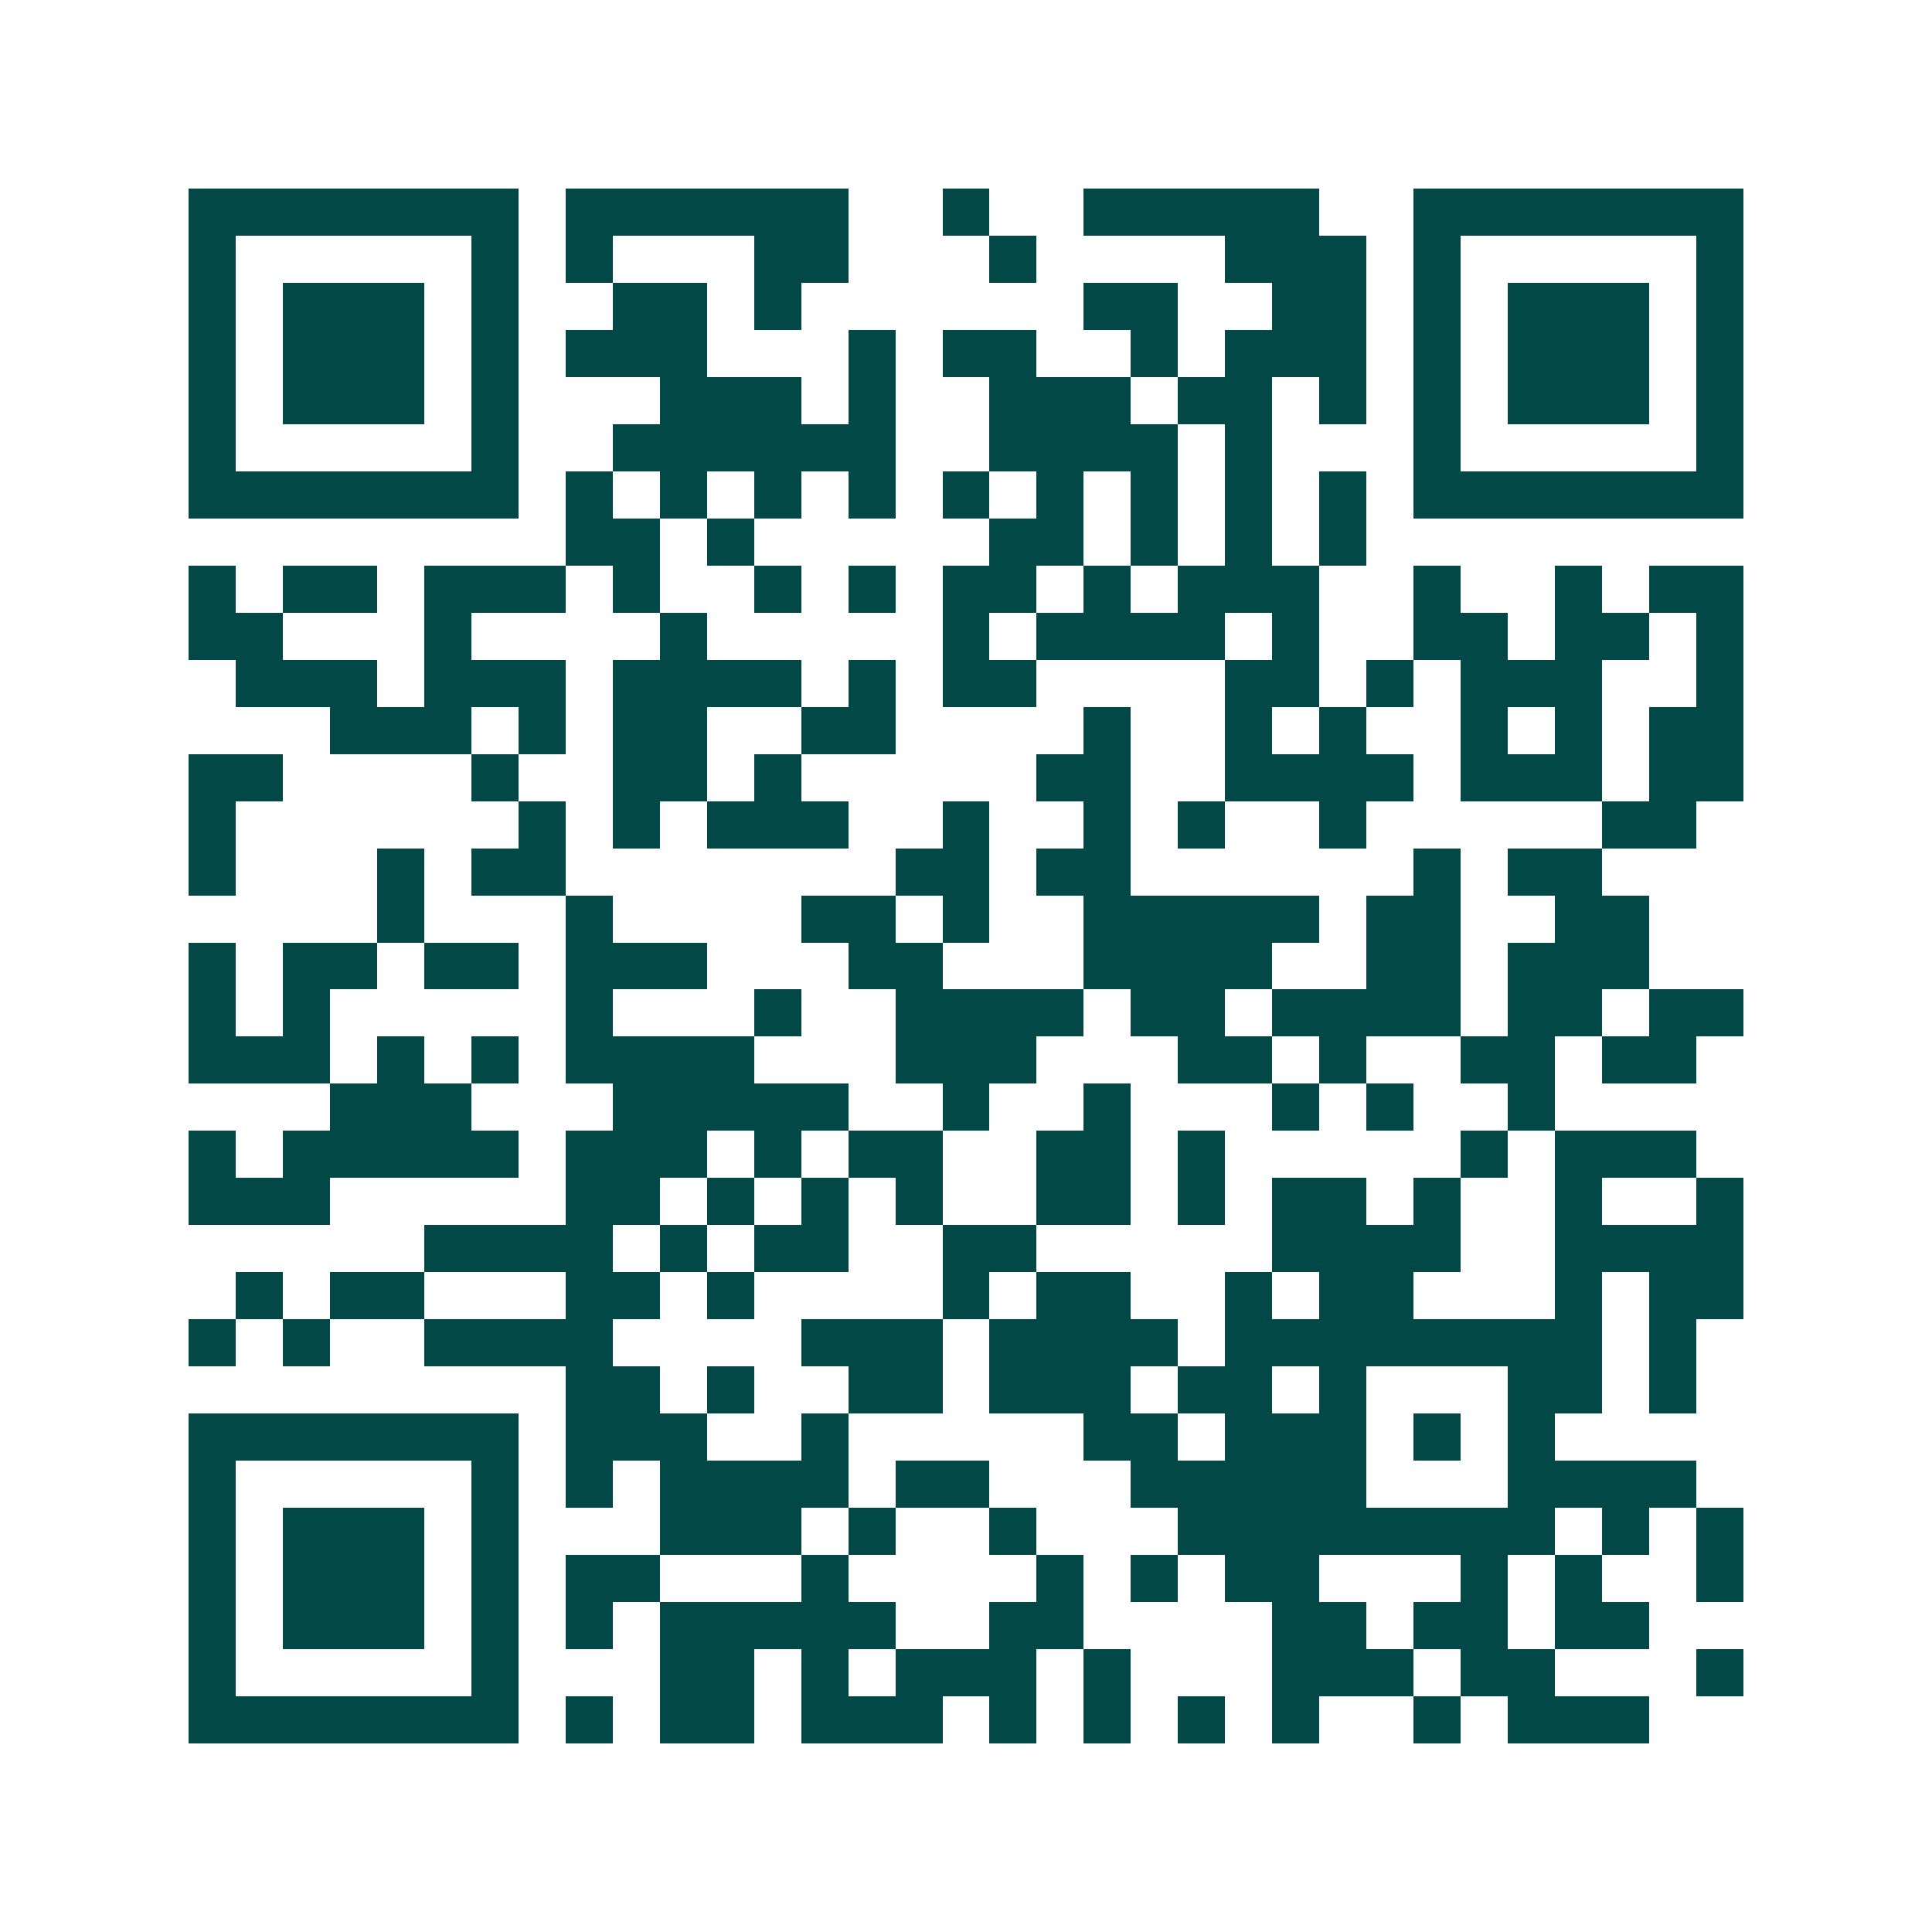 <svg xmlns="http://www.w3.org/2000/svg" width="200" height="200" viewBox="0 0 41 41" shape-rendering="crispEdges"><path fill="#ffffff" d="M0 0h41v41H0z"/><path stroke="#014847" d="M4 4.5h7m1 0h6m2 0h1m2 0h5m2 0h7M4 5.5h1m5 0h1m1 0h1m3 0h2m3 0h1m4 0h3m1 0h1m5 0h1M4 6.5h1m1 0h3m1 0h1m2 0h2m1 0h1m6 0h2m2 0h2m1 0h1m1 0h3m1 0h1M4 7.5h1m1 0h3m1 0h1m1 0h3m3 0h1m1 0h2m2 0h1m1 0h3m1 0h1m1 0h3m1 0h1M4 8.5h1m1 0h3m1 0h1m3 0h3m1 0h1m2 0h3m1 0h2m1 0h1m1 0h1m1 0h3m1 0h1M4 9.5h1m5 0h1m2 0h6m2 0h4m1 0h1m3 0h1m5 0h1M4 10.5h7m1 0h1m1 0h1m1 0h1m1 0h1m1 0h1m1 0h1m1 0h1m1 0h1m1 0h1m1 0h7M12 11.5h2m1 0h1m5 0h2m1 0h1m1 0h1m1 0h1M4 12.5h1m1 0h2m1 0h3m1 0h1m2 0h1m1 0h1m1 0h2m1 0h1m1 0h3m2 0h1m2 0h1m1 0h2M4 13.5h2m3 0h1m4 0h1m5 0h1m1 0h4m1 0h1m2 0h2m1 0h2m1 0h1M5 14.5h3m1 0h3m1 0h4m1 0h1m1 0h2m4 0h2m1 0h1m1 0h3m2 0h1M7 15.5h3m1 0h1m1 0h2m2 0h2m4 0h1m2 0h1m1 0h1m2 0h1m1 0h1m1 0h2M4 16.5h2m4 0h1m2 0h2m1 0h1m5 0h2m2 0h4m1 0h3m1 0h2M4 17.5h1m6 0h1m1 0h1m1 0h3m2 0h1m2 0h1m1 0h1m2 0h1m5 0h2M4 18.5h1m3 0h1m1 0h2m7 0h2m1 0h2m6 0h1m1 0h2M8 19.5h1m3 0h1m4 0h2m1 0h1m2 0h5m1 0h2m2 0h2M4 20.5h1m1 0h2m1 0h2m1 0h3m3 0h2m3 0h4m2 0h2m1 0h3M4 21.5h1m1 0h1m5 0h1m3 0h1m2 0h4m1 0h2m1 0h4m1 0h2m1 0h2M4 22.5h3m1 0h1m1 0h1m1 0h4m3 0h3m3 0h2m1 0h1m2 0h2m1 0h2M7 23.5h3m3 0h5m2 0h1m2 0h1m3 0h1m1 0h1m2 0h1M4 24.5h1m1 0h5m1 0h3m1 0h1m1 0h2m2 0h2m1 0h1m5 0h1m1 0h3M4 25.5h3m5 0h2m1 0h1m1 0h1m1 0h1m2 0h2m1 0h1m1 0h2m1 0h1m2 0h1m2 0h1M9 26.5h4m1 0h1m1 0h2m2 0h2m5 0h4m2 0h4M5 27.5h1m1 0h2m3 0h2m1 0h1m4 0h1m1 0h2m2 0h1m1 0h2m3 0h1m1 0h2M4 28.5h1m1 0h1m2 0h4m4 0h3m1 0h4m1 0h8m1 0h1M12 29.5h2m1 0h1m2 0h2m1 0h3m1 0h2m1 0h1m3 0h2m1 0h1M4 30.5h7m1 0h3m2 0h1m5 0h2m1 0h3m1 0h1m1 0h1M4 31.5h1m5 0h1m1 0h1m1 0h4m1 0h2m3 0h5m3 0h4M4 32.5h1m1 0h3m1 0h1m3 0h3m1 0h1m2 0h1m3 0h8m1 0h1m1 0h1M4 33.5h1m1 0h3m1 0h1m1 0h2m3 0h1m4 0h1m1 0h1m1 0h2m3 0h1m1 0h1m2 0h1M4 34.5h1m1 0h3m1 0h1m1 0h1m1 0h5m2 0h2m4 0h2m1 0h2m1 0h2M4 35.5h1m5 0h1m3 0h2m1 0h1m1 0h3m1 0h1m3 0h3m1 0h2m3 0h1M4 36.5h7m1 0h1m1 0h2m1 0h3m1 0h1m1 0h1m1 0h1m1 0h1m2 0h1m1 0h3"/></svg>
